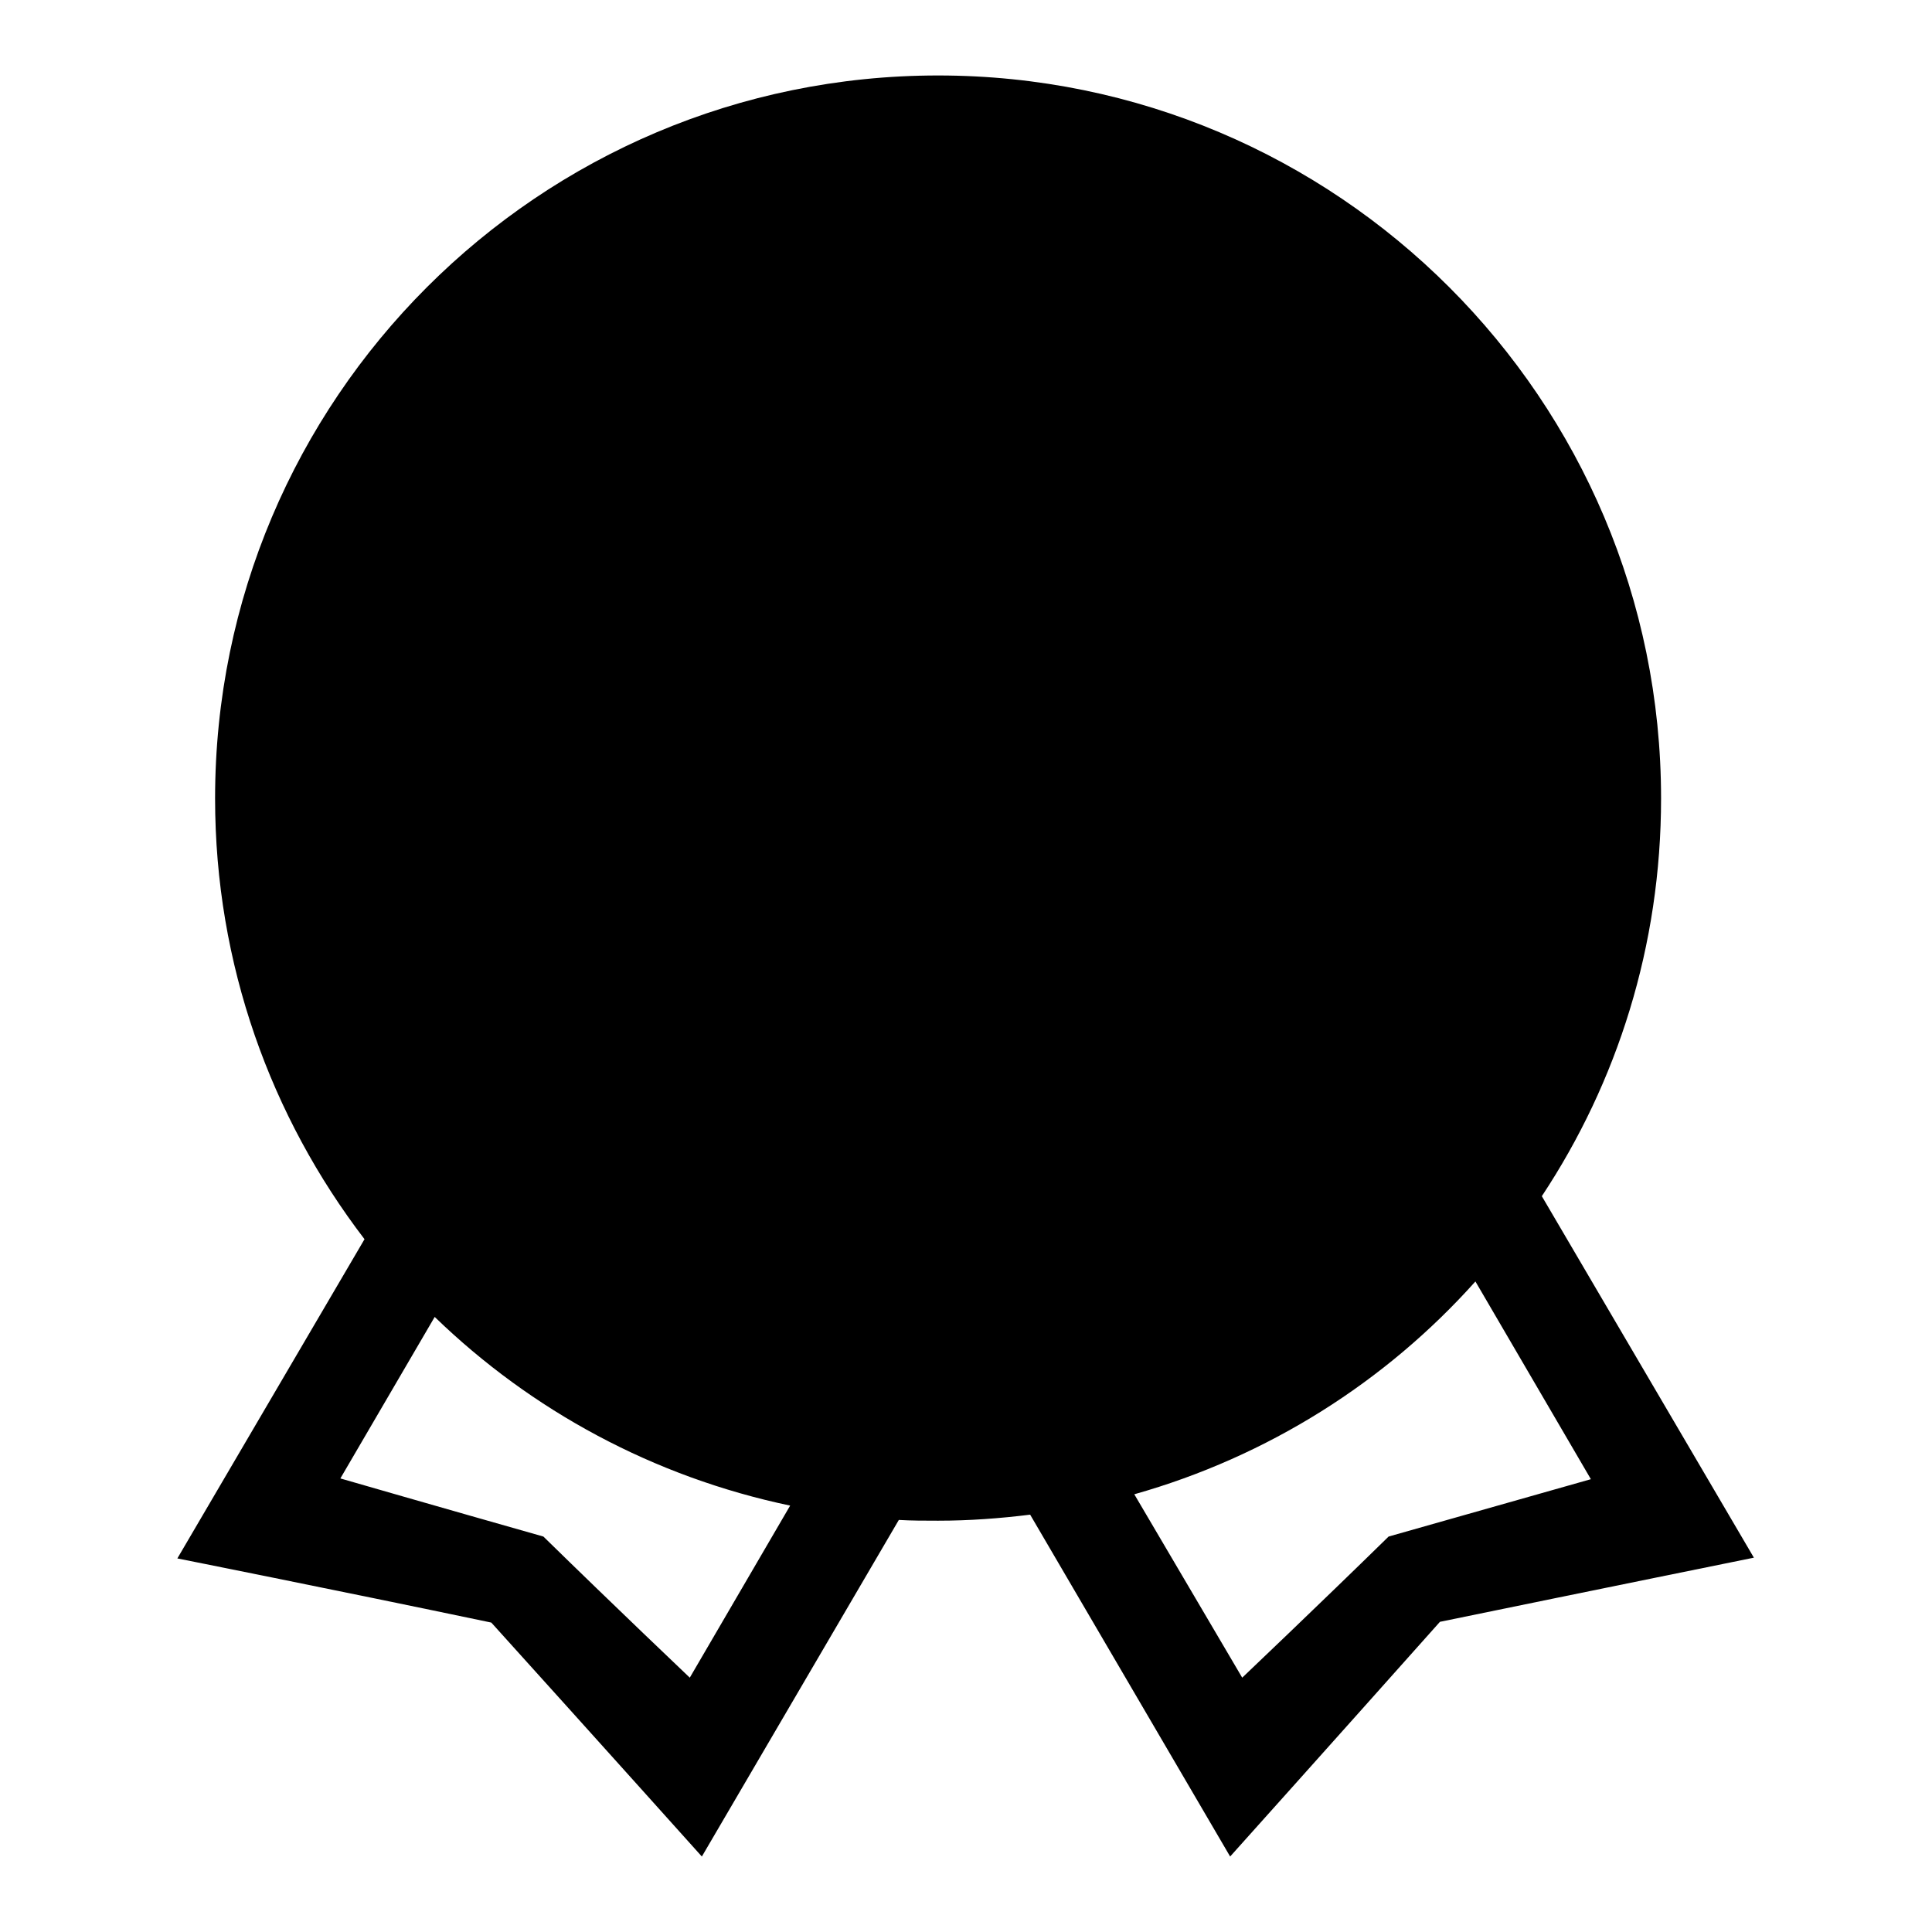 <?xml version="1.0" encoding="utf-8"?>
<!-- Svg Vector Icons : http://www.onlinewebfonts.com/icon -->
<!DOCTYPE svg PUBLIC "-//W3C//DTD SVG 1.1//EN" "http://www.w3.org/Graphics/SVG/1.1/DTD/svg11.dtd">
<svg version="1.1" xmlns="http://www.w3.org/2000/svg" xmlns:xlink="http://www.w3.org/1999/xlink" x="0px" y="0px" viewBox="0 0 256 256" enable-background="new 0 0 256 256" xml:space="preserve">
<g><g><path fill="#000000" d="M204.3,158.5c10-15.1,15.8-33.2,15.8-52.7c0-52.9-42.9-95.8-95.8-95.8c-52.9,0-95.8,42.9-95.8,95.8c0,22,7.4,42.2,19.8,58.4l-24.8,42.3c0,0,20.6,4.1,41.6,8.5C79.1,230.5,93,246,93,246l26.1-44.6c1.7,0.1,3.4,0.1,5.2,0.1c4.1,0,8.2-0.3,12.2-0.8L163,246c0,0,13.9-15.5,27.8-31.1c20.9-4.3,41.6-8.5,41.6-8.5L204.3,158.5z M91.4,222.3c0,0-10-9.5-19.4-18.7c-13.4-3.8-26.9-7.7-26.9-7.7l12.5-21.4c12.8,12.4,29,21.2,47.1,25L91.4,222.3z M184,203.6c-9.4,9.2-19.4,18.7-19.4,18.7L150.3,198c17.7-5,33.3-14.9,45.2-28.2l15.3,26.2C210.8,196,197.4,199.8,184,203.6z"/><path fill="#000000" d="M124,22.6c45.8,0,82.9,37.1,82.9,82.9c0,45.8-37.1,82.9-82.9,82.9c-45.8,0-82.9-37.1-82.9-82.9C41.1,59.7,78.2,22.6,124,22.6z"/><path fill="#000000" d="M66.7,155.3h113.4v-9h-51.9v-29.7h43.4v-8.9h-43.4v-17h31.6v-8.3c5.9,3.7,12.1,6.9,18.4,9.6c2.1-3.4,4.3-6.6,6.5-9.8c-23.7-9.2-42-22-54.9-38.5l2.8-3.4h-13.3c-11.2,16.4-30.4,30.9-57.5,43.6c2.4,3,4.4,6,6.1,9.1c6.7-3.7,13-7.3,18.8-11v8.5h31.7v17H74.8v8.9h43.7v29.7H66.7V155.3z M158.8,81.7H87.2c15.8-10.1,27.9-20.5,36.2-31C134.3,63.4,146.1,73.7,158.8,81.7L158.8,81.7z M148.1,143.8c6.3-6.5,12.2-13.3,17.9-20.3l-8.5-5.5c-4.6,6.5-10.1,13.1-16.7,20L148.1,143.8z M96.7,143.6l8.3-6.6c-5.7-6.5-11.5-12.7-17.4-18.8l-7.2,5.7C86.4,130.6,91.8,137.2,96.7,143.6L96.7,143.6z"/></g></g>
</svg>